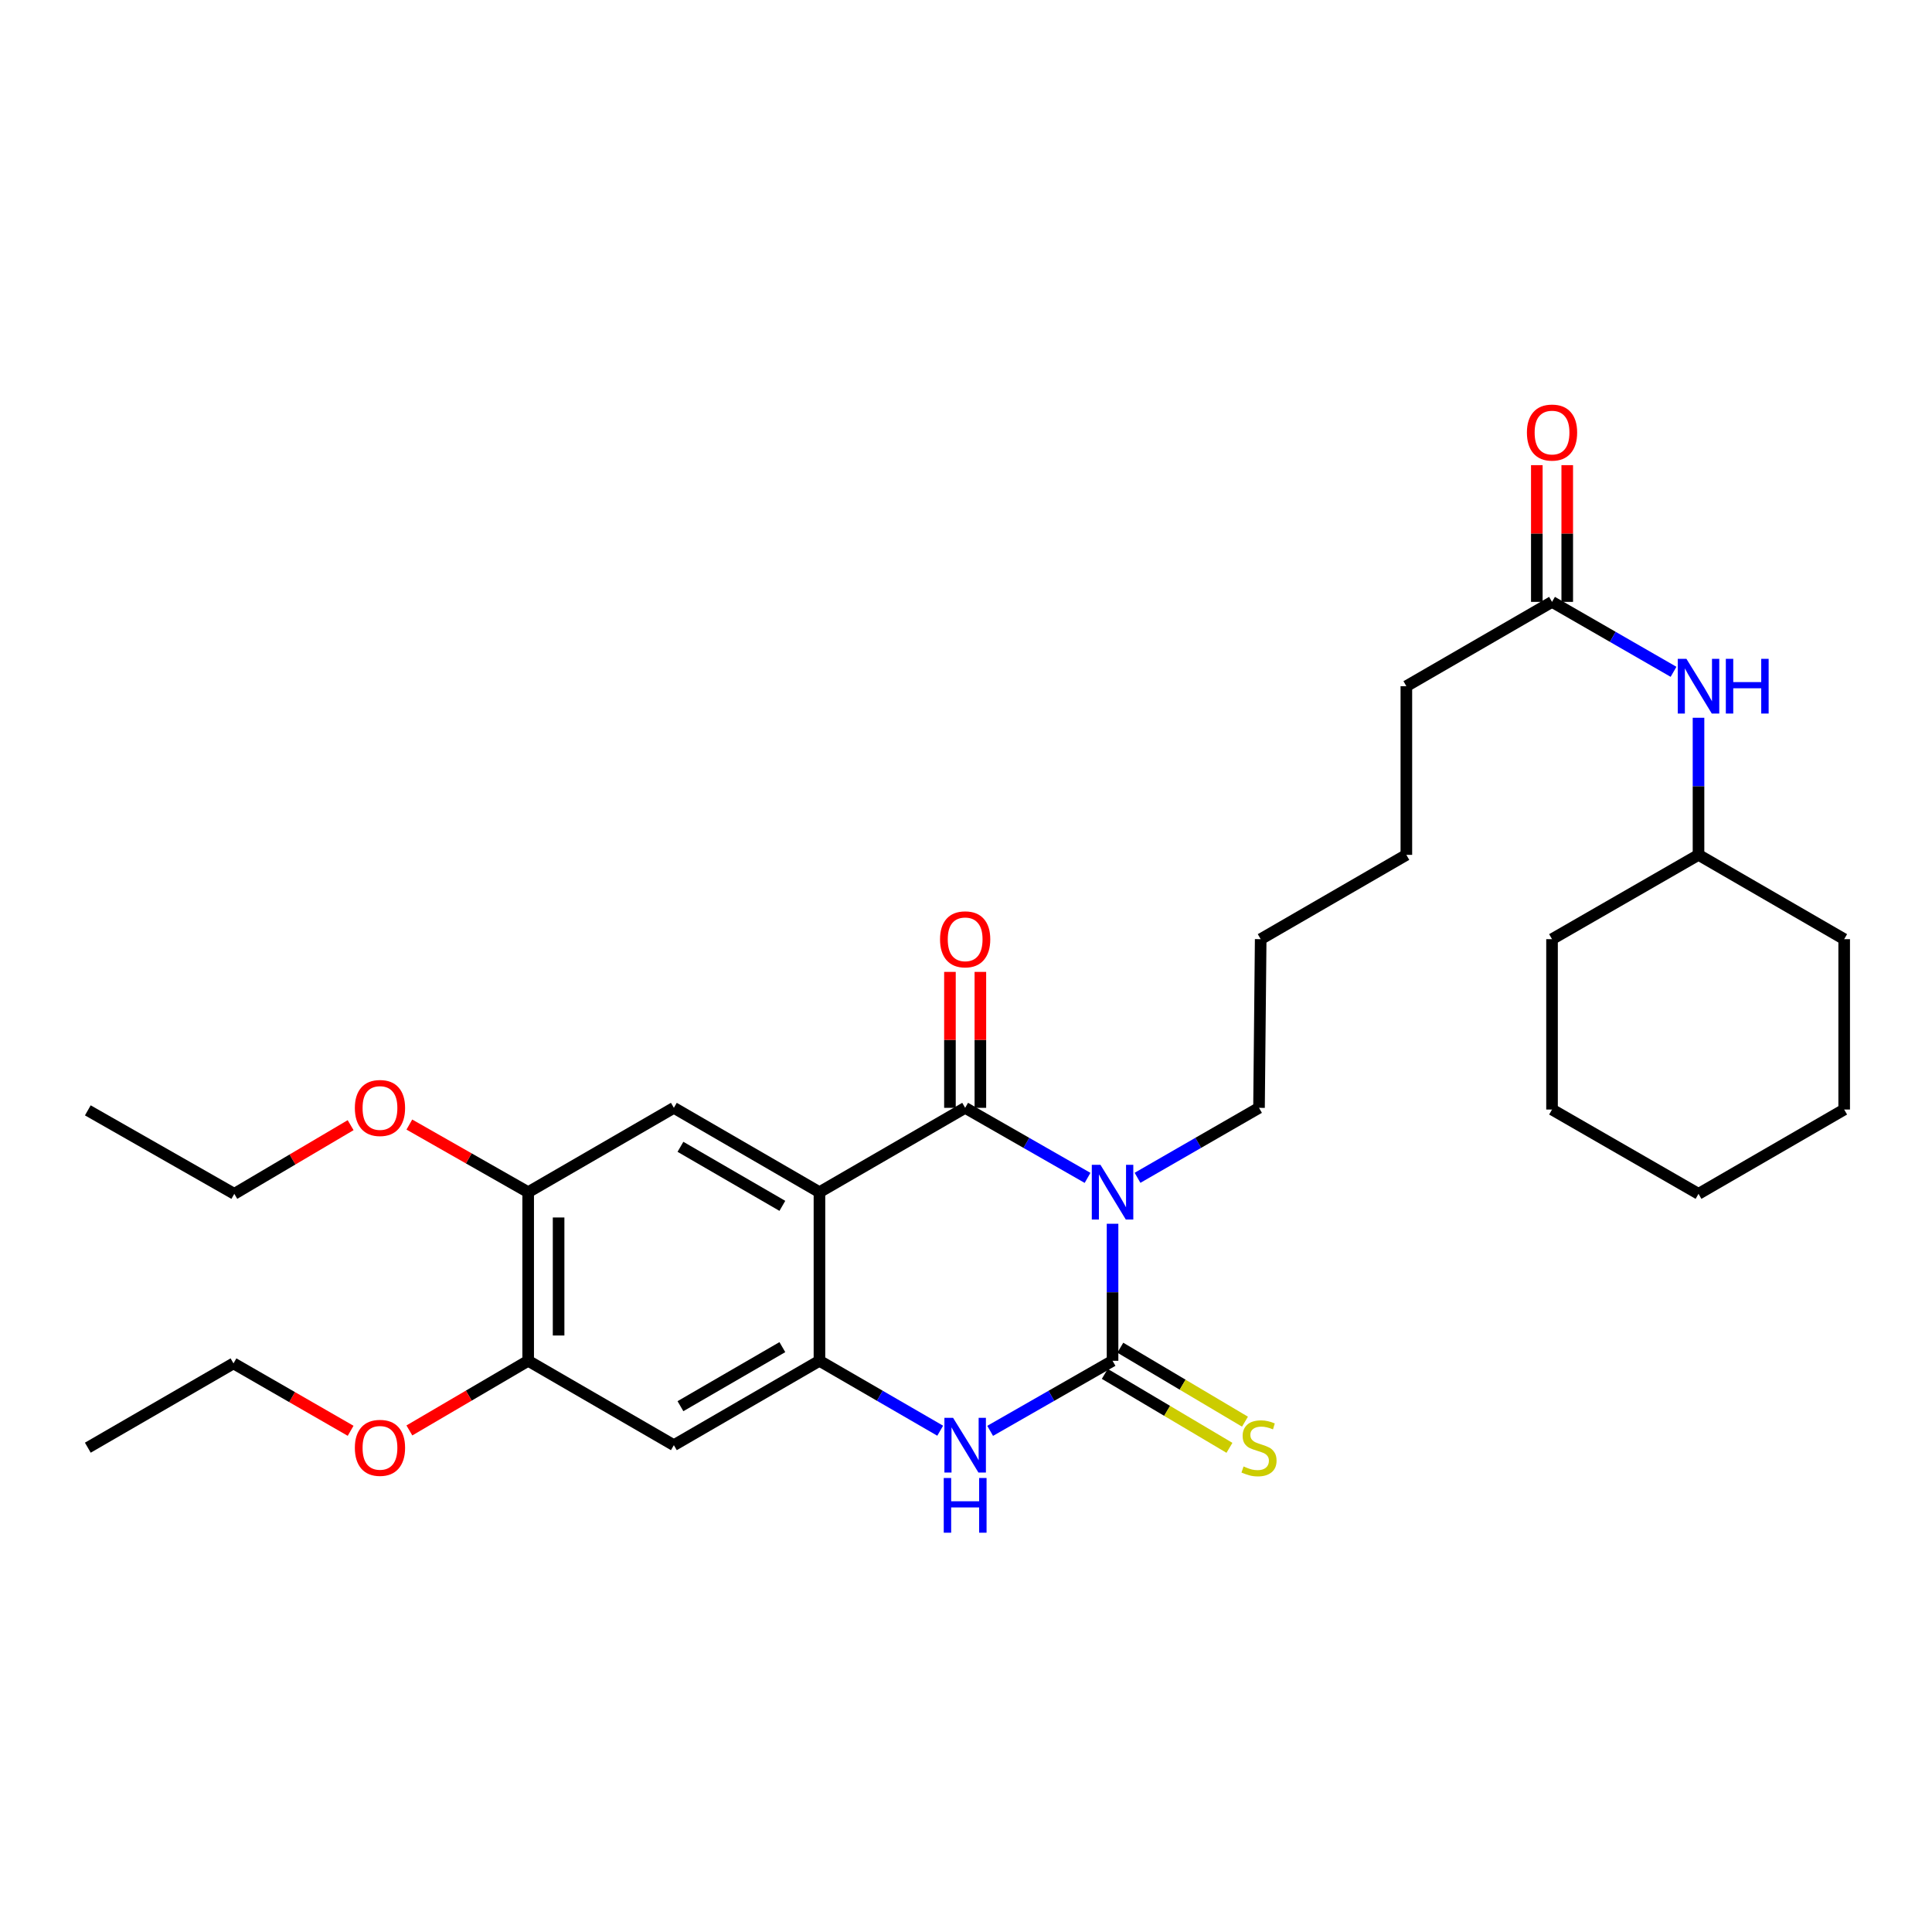 <?xml version='1.0' encoding='iso-8859-1'?>
<svg version='1.1' baseProfile='full'
              xmlns='http://www.w3.org/2000/svg'
                      xmlns:rdkit='http://www.rdkit.org/xml'
                      xmlns:xlink='http://www.w3.org/1999/xlink'
                  xml:space='preserve'
width='1000px' height='1000px' viewBox='0 0 1000 1000'>
<!-- END OF HEADER -->
<rect style='opacity:1.0;fill:#FFFFFF;stroke:none' width='1000' height='1000' x='0' y='0'> </rect>
<path class='bond-0' d='M 562.916,609.672 L 531.239,591.543' style='fill:none;fill-rule:evenodd;stroke:#0000FF;stroke-width:6px;stroke-linecap:butt;stroke-linejoin:miter;stroke-opacity:1' />
<path class='bond-0' d='M 531.239,591.543 L 499.563,573.414' style='fill:none;fill-rule:evenodd;stroke:#000000;stroke-width:6px;stroke-linecap:butt;stroke-linejoin:miter;stroke-opacity:1' />
<path class='bond-1' d='M 575.854,633.417 L 575.854,668.882' style='fill:none;fill-rule:evenodd;stroke:#0000FF;stroke-width:6px;stroke-linecap:butt;stroke-linejoin:miter;stroke-opacity:1' />
<path class='bond-1' d='M 575.854,668.882 L 575.854,704.346' style='fill:none;fill-rule:evenodd;stroke:#000000;stroke-width:6px;stroke-linecap:butt;stroke-linejoin:miter;stroke-opacity:1' />
<path class='bond-14' d='M 588.781,609.631 L 620.222,591.523' style='fill:none;fill-rule:evenodd;stroke:#0000FF;stroke-width:6px;stroke-linecap:butt;stroke-linejoin:miter;stroke-opacity:1' />
<path class='bond-14' d='M 620.222,591.523 L 651.664,573.414' style='fill:none;fill-rule:evenodd;stroke:#000000;stroke-width:6px;stroke-linecap:butt;stroke-linejoin:miter;stroke-opacity:1' />
<path class='bond-2' d='M 499.563,573.414 L 424.146,617.076' style='fill:none;fill-rule:evenodd;stroke:#000000;stroke-width:6px;stroke-linecap:butt;stroke-linejoin:miter;stroke-opacity:1' />
<path class='bond-10' d='M 507.436,573.414 L 507.436,538.233' style='fill:none;fill-rule:evenodd;stroke:#000000;stroke-width:6px;stroke-linecap:butt;stroke-linejoin:miter;stroke-opacity:1' />
<path class='bond-10' d='M 507.436,538.233 L 507.436,503.052' style='fill:none;fill-rule:evenodd;stroke:#FF0000;stroke-width:6px;stroke-linecap:butt;stroke-linejoin:miter;stroke-opacity:1' />
<path class='bond-10' d='M 491.689,573.414 L 491.689,538.233' style='fill:none;fill-rule:evenodd;stroke:#000000;stroke-width:6px;stroke-linecap:butt;stroke-linejoin:miter;stroke-opacity:1' />
<path class='bond-10' d='M 491.689,538.233 L 491.689,503.052' style='fill:none;fill-rule:evenodd;stroke:#FF0000;stroke-width:6px;stroke-linecap:butt;stroke-linejoin:miter;stroke-opacity:1' />
<path class='bond-4' d='M 575.854,704.346 L 544.177,722.478' style='fill:none;fill-rule:evenodd;stroke:#000000;stroke-width:6px;stroke-linecap:butt;stroke-linejoin:miter;stroke-opacity:1' />
<path class='bond-4' d='M 544.177,722.478 L 512.5,740.61' style='fill:none;fill-rule:evenodd;stroke:#0000FF;stroke-width:6px;stroke-linecap:butt;stroke-linejoin:miter;stroke-opacity:1' />
<path class='bond-9' d='M 571.837,711.117 L 604.1,730.257' style='fill:none;fill-rule:evenodd;stroke:#000000;stroke-width:6px;stroke-linecap:butt;stroke-linejoin:miter;stroke-opacity:1' />
<path class='bond-9' d='M 604.1,730.257 L 636.363,749.396' style='fill:none;fill-rule:evenodd;stroke:#CCCC00;stroke-width:6px;stroke-linecap:butt;stroke-linejoin:miter;stroke-opacity:1' />
<path class='bond-9' d='M 579.871,697.574 L 612.134,716.714' style='fill:none;fill-rule:evenodd;stroke:#000000;stroke-width:6px;stroke-linecap:butt;stroke-linejoin:miter;stroke-opacity:1' />
<path class='bond-9' d='M 612.134,716.714 L 644.397,735.854' style='fill:none;fill-rule:evenodd;stroke:#CCCC00;stroke-width:6px;stroke-linecap:butt;stroke-linejoin:miter;stroke-opacity:1' />
<path class='bond-5' d='M 424.146,617.076 L 348.791,573.414' style='fill:none;fill-rule:evenodd;stroke:#000000;stroke-width:6px;stroke-linecap:butt;stroke-linejoin:miter;stroke-opacity:1' />
<path class='bond-5' d='M 404.949,624.151 L 352.2,593.588' style='fill:none;fill-rule:evenodd;stroke:#000000;stroke-width:6px;stroke-linecap:butt;stroke-linejoin:miter;stroke-opacity:1' />
<path class='bond-30' d='M 424.146,617.076 L 424.146,704.346' style='fill:none;fill-rule:evenodd;stroke:#000000;stroke-width:6px;stroke-linecap:butt;stroke-linejoin:miter;stroke-opacity:1' />
<path class='bond-3' d='M 424.146,704.346 L 455.395,722.44' style='fill:none;fill-rule:evenodd;stroke:#000000;stroke-width:6px;stroke-linecap:butt;stroke-linejoin:miter;stroke-opacity:1' />
<path class='bond-3' d='M 455.395,722.44 L 486.644,740.535' style='fill:none;fill-rule:evenodd;stroke:#0000FF;stroke-width:6px;stroke-linecap:butt;stroke-linejoin:miter;stroke-opacity:1' />
<path class='bond-6' d='M 424.146,704.346 L 348.791,748.016' style='fill:none;fill-rule:evenodd;stroke:#000000;stroke-width:6px;stroke-linecap:butt;stroke-linejoin:miter;stroke-opacity:1' />
<path class='bond-6' d='M 404.948,697.272 L 352.199,727.841' style='fill:none;fill-rule:evenodd;stroke:#000000;stroke-width:6px;stroke-linecap:butt;stroke-linejoin:miter;stroke-opacity:1' />
<path class='bond-7' d='M 348.791,573.414 L 273.383,617.076' style='fill:none;fill-rule:evenodd;stroke:#000000;stroke-width:6px;stroke-linecap:butt;stroke-linejoin:miter;stroke-opacity:1' />
<path class='bond-8' d='M 348.791,748.016 L 273.383,704.346' style='fill:none;fill-rule:evenodd;stroke:#000000;stroke-width:6px;stroke-linecap:butt;stroke-linejoin:miter;stroke-opacity:1' />
<path class='bond-15' d='M 273.383,617.076 L 242.631,599.573' style='fill:none;fill-rule:evenodd;stroke:#000000;stroke-width:6px;stroke-linecap:butt;stroke-linejoin:miter;stroke-opacity:1' />
<path class='bond-15' d='M 242.631,599.573 L 211.879,582.07' style='fill:none;fill-rule:evenodd;stroke:#FF0000;stroke-width:6px;stroke-linecap:butt;stroke-linejoin:miter;stroke-opacity:1' />
<path class='bond-31' d='M 273.383,617.076 L 273.383,704.346' style='fill:none;fill-rule:evenodd;stroke:#000000;stroke-width:6px;stroke-linecap:butt;stroke-linejoin:miter;stroke-opacity:1' />
<path class='bond-31' d='M 289.13,630.166 L 289.13,691.255' style='fill:none;fill-rule:evenodd;stroke:#000000;stroke-width:6px;stroke-linecap:butt;stroke-linejoin:miter;stroke-opacity:1' />
<path class='bond-16' d='M 273.383,704.346 L 242.639,722.37' style='fill:none;fill-rule:evenodd;stroke:#000000;stroke-width:6px;stroke-linecap:butt;stroke-linejoin:miter;stroke-opacity:1' />
<path class='bond-16' d='M 242.639,722.37 L 211.895,740.394' style='fill:none;fill-rule:evenodd;stroke:#FF0000;stroke-width:6px;stroke-linecap:butt;stroke-linejoin:miter;stroke-opacity:1' />
<path class='bond-11' d='M 803.328,311.535 L 727.929,355.17' style='fill:none;fill-rule:evenodd;stroke:#000000;stroke-width:6px;stroke-linecap:butt;stroke-linejoin:miter;stroke-opacity:1' />
<path class='bond-12' d='M 803.328,311.535 L 834.774,329.632' style='fill:none;fill-rule:evenodd;stroke:#000000;stroke-width:6px;stroke-linecap:butt;stroke-linejoin:miter;stroke-opacity:1' />
<path class='bond-12' d='M 834.774,329.632 L 866.22,347.73' style='fill:none;fill-rule:evenodd;stroke:#0000FF;stroke-width:6px;stroke-linecap:butt;stroke-linejoin:miter;stroke-opacity:1' />
<path class='bond-13' d='M 811.201,311.535 L 811.201,276.149' style='fill:none;fill-rule:evenodd;stroke:#000000;stroke-width:6px;stroke-linecap:butt;stroke-linejoin:miter;stroke-opacity:1' />
<path class='bond-13' d='M 811.201,276.149 L 811.201,240.763' style='fill:none;fill-rule:evenodd;stroke:#FF0000;stroke-width:6px;stroke-linecap:butt;stroke-linejoin:miter;stroke-opacity:1' />
<path class='bond-13' d='M 795.455,311.535 L 795.455,276.149' style='fill:none;fill-rule:evenodd;stroke:#000000;stroke-width:6px;stroke-linecap:butt;stroke-linejoin:miter;stroke-opacity:1' />
<path class='bond-13' d='M 795.455,276.149 L 795.455,240.763' style='fill:none;fill-rule:evenodd;stroke:#FF0000;stroke-width:6px;stroke-linecap:butt;stroke-linejoin:miter;stroke-opacity:1' />
<path class='bond-17' d='M 879.147,371.512 L 879.147,406.993' style='fill:none;fill-rule:evenodd;stroke:#0000FF;stroke-width:6px;stroke-linecap:butt;stroke-linejoin:miter;stroke-opacity:1' />
<path class='bond-17' d='M 879.147,406.993 L 879.147,442.475' style='fill:none;fill-rule:evenodd;stroke:#000000;stroke-width:6px;stroke-linecap:butt;stroke-linejoin:miter;stroke-opacity:1' />
<path class='bond-21' d='M 651.664,573.414 L 652.53,486.11' style='fill:none;fill-rule:evenodd;stroke:#000000;stroke-width:6px;stroke-linecap:butt;stroke-linejoin:miter;stroke-opacity:1' />
<path class='bond-19' d='M 181.483,582.383 L 151.378,600.158' style='fill:none;fill-rule:evenodd;stroke:#FF0000;stroke-width:6px;stroke-linecap:butt;stroke-linejoin:miter;stroke-opacity:1' />
<path class='bond-19' d='M 151.378,600.158 L 121.273,617.933' style='fill:none;fill-rule:evenodd;stroke:#000000;stroke-width:6px;stroke-linecap:butt;stroke-linejoin:miter;stroke-opacity:1' />
<path class='bond-20' d='M 181.485,740.579 L 151.169,723.131' style='fill:none;fill-rule:evenodd;stroke:#FF0000;stroke-width:6px;stroke-linecap:butt;stroke-linejoin:miter;stroke-opacity:1' />
<path class='bond-20' d='M 151.169,723.131 L 120.853,705.684' style='fill:none;fill-rule:evenodd;stroke:#000000;stroke-width:6px;stroke-linecap:butt;stroke-linejoin:miter;stroke-opacity:1' />
<path class='bond-22' d='M 879.147,442.475 L 803.328,486.11' style='fill:none;fill-rule:evenodd;stroke:#000000;stroke-width:6px;stroke-linecap:butt;stroke-linejoin:miter;stroke-opacity:1' />
<path class='bond-23' d='M 879.147,442.475 L 954.545,486.11' style='fill:none;fill-rule:evenodd;stroke:#000000;stroke-width:6px;stroke-linecap:butt;stroke-linejoin:miter;stroke-opacity:1' />
<path class='bond-18' d='M 727.929,355.17 L 727.929,442.475' style='fill:none;fill-rule:evenodd;stroke:#000000;stroke-width:6px;stroke-linecap:butt;stroke-linejoin:miter;stroke-opacity:1' />
<path class='bond-25' d='M 121.273,617.933 L 45.455,574.718' style='fill:none;fill-rule:evenodd;stroke:#000000;stroke-width:6px;stroke-linecap:butt;stroke-linejoin:miter;stroke-opacity:1' />
<path class='bond-26' d='M 120.853,705.684 L 45.455,749.319' style='fill:none;fill-rule:evenodd;stroke:#000000;stroke-width:6px;stroke-linecap:butt;stroke-linejoin:miter;stroke-opacity:1' />
<path class='bond-24' d='M 652.53,486.11 L 727.929,442.475' style='fill:none;fill-rule:evenodd;stroke:#000000;stroke-width:6px;stroke-linecap:butt;stroke-linejoin:miter;stroke-opacity:1' />
<path class='bond-28' d='M 803.328,486.11 L 803.328,574.289' style='fill:none;fill-rule:evenodd;stroke:#000000;stroke-width:6px;stroke-linecap:butt;stroke-linejoin:miter;stroke-opacity:1' />
<path class='bond-27' d='M 954.545,486.11 L 954.545,574.289' style='fill:none;fill-rule:evenodd;stroke:#000000;stroke-width:6px;stroke-linecap:butt;stroke-linejoin:miter;stroke-opacity:1' />
<path class='bond-29' d='M 954.545,574.289 L 879.147,617.933' style='fill:none;fill-rule:evenodd;stroke:#000000;stroke-width:6px;stroke-linecap:butt;stroke-linejoin:miter;stroke-opacity:1' />
<path class='bond-32' d='M 803.328,574.289 L 879.147,617.933' style='fill:none;fill-rule:evenodd;stroke:#000000;stroke-width:6px;stroke-linecap:butt;stroke-linejoin:miter;stroke-opacity:1' />
<path  class='atom-0' d='M 569.594 602.916
L 578.874 617.916
Q 579.794 619.396, 581.274 622.076
Q 582.754 624.756, 582.834 624.916
L 582.834 602.916
L 586.594 602.916
L 586.594 631.236
L 582.714 631.236
L 572.754 614.836
Q 571.594 612.916, 570.354 610.716
Q 569.154 608.516, 568.794 607.836
L 568.794 631.236
L 565.114 631.236
L 565.114 602.916
L 569.594 602.916
' fill='#0000FF'/>
<path  class='atom-5' d='M 493.303 733.856
L 502.583 748.856
Q 503.503 750.336, 504.983 753.016
Q 506.463 755.696, 506.543 755.856
L 506.543 733.856
L 510.303 733.856
L 510.303 762.176
L 506.423 762.176
L 496.463 745.776
Q 495.303 743.856, 494.063 741.656
Q 492.863 739.456, 492.503 738.776
L 492.503 762.176
L 488.823 762.176
L 488.823 733.856
L 493.303 733.856
' fill='#0000FF'/>
<path  class='atom-5' d='M 488.483 765.008
L 492.323 765.008
L 492.323 777.048
L 506.803 777.048
L 506.803 765.008
L 510.643 765.008
L 510.643 793.328
L 506.803 793.328
L 506.803 780.248
L 492.323 780.248
L 492.323 793.328
L 488.483 793.328
L 488.483 765.008
' fill='#0000FF'/>
<path  class='atom-10' d='M 643.664 759.039
Q 643.984 759.159, 645.304 759.719
Q 646.624 760.279, 648.064 760.639
Q 649.544 760.959, 650.984 760.959
Q 653.664 760.959, 655.224 759.679
Q 656.784 758.359, 656.784 756.079
Q 656.784 754.519, 655.984 753.559
Q 655.224 752.599, 654.024 752.079
Q 652.824 751.559, 650.824 750.959
Q 648.304 750.199, 646.784 749.479
Q 645.304 748.759, 644.224 747.239
Q 643.184 745.719, 643.184 743.159
Q 643.184 739.599, 645.584 737.399
Q 648.024 735.199, 652.824 735.199
Q 656.104 735.199, 659.824 736.759
L 658.904 739.839
Q 655.504 738.439, 652.944 738.439
Q 650.184 738.439, 648.664 739.599
Q 647.144 740.719, 647.184 742.679
Q 647.184 744.199, 647.944 745.119
Q 648.744 746.039, 649.864 746.559
Q 651.024 747.079, 652.944 747.679
Q 655.504 748.479, 657.024 749.279
Q 658.544 750.079, 659.624 751.719
Q 660.744 753.319, 660.744 756.079
Q 660.744 759.999, 658.104 762.119
Q 655.504 764.199, 651.144 764.199
Q 648.624 764.199, 646.704 763.639
Q 644.824 763.119, 642.584 762.199
L 643.664 759.039
' fill='#CCCC00'/>
<path  class='atom-11' d='M 486.563 486.19
Q 486.563 479.39, 489.923 475.59
Q 493.283 471.79, 499.563 471.79
Q 505.843 471.79, 509.203 475.59
Q 512.563 479.39, 512.563 486.19
Q 512.563 493.07, 509.163 496.99
Q 505.763 500.87, 499.563 500.87
Q 493.323 500.87, 489.923 496.99
Q 486.563 493.11, 486.563 486.19
M 499.563 497.67
Q 503.883 497.67, 506.203 494.79
Q 508.563 491.87, 508.563 486.19
Q 508.563 480.63, 506.203 477.83
Q 503.883 474.99, 499.563 474.99
Q 495.243 474.99, 492.883 477.79
Q 490.563 480.59, 490.563 486.19
Q 490.563 491.91, 492.883 494.79
Q 495.243 497.67, 499.563 497.67
' fill='#FF0000'/>
<path  class='atom-13' d='M 872.887 341.01
L 882.167 356.01
Q 883.087 357.49, 884.567 360.17
Q 886.047 362.85, 886.127 363.01
L 886.127 341.01
L 889.887 341.01
L 889.887 369.33
L 886.007 369.33
L 876.047 352.93
Q 874.887 351.01, 873.647 348.81
Q 872.447 346.61, 872.087 345.93
L 872.087 369.33
L 868.407 369.33
L 868.407 341.01
L 872.887 341.01
' fill='#0000FF'/>
<path  class='atom-13' d='M 893.287 341.01
L 897.127 341.01
L 897.127 353.05
L 911.607 353.05
L 911.607 341.01
L 915.447 341.01
L 915.447 369.33
L 911.607 369.33
L 911.607 356.25
L 897.127 356.25
L 897.127 369.33
L 893.287 369.33
L 893.287 341.01
' fill='#0000FF'/>
<path  class='atom-14' d='M 790.328 223.89
Q 790.328 217.09, 793.688 213.29
Q 797.048 209.49, 803.328 209.49
Q 809.608 209.49, 812.968 213.29
Q 816.328 217.09, 816.328 223.89
Q 816.328 230.77, 812.928 234.69
Q 809.528 238.57, 803.328 238.57
Q 797.088 238.57, 793.688 234.69
Q 790.328 230.81, 790.328 223.89
M 803.328 235.37
Q 807.648 235.37, 809.968 232.49
Q 812.328 229.57, 812.328 223.89
Q 812.328 218.33, 809.968 215.53
Q 807.648 212.69, 803.328 212.69
Q 799.008 212.69, 796.648 215.49
Q 794.328 218.29, 794.328 223.89
Q 794.328 229.61, 796.648 232.49
Q 799.008 235.37, 803.328 235.37
' fill='#FF0000'/>
<path  class='atom-16' d='M 183.672 573.494
Q 183.672 566.694, 187.032 562.894
Q 190.392 559.094, 196.672 559.094
Q 202.952 559.094, 206.312 562.894
Q 209.672 566.694, 209.672 573.494
Q 209.672 580.374, 206.272 584.294
Q 202.872 588.174, 196.672 588.174
Q 190.432 588.174, 187.032 584.294
Q 183.672 580.414, 183.672 573.494
M 196.672 584.974
Q 200.992 584.974, 203.312 582.094
Q 205.672 579.174, 205.672 573.494
Q 205.672 567.934, 203.312 565.134
Q 200.992 562.294, 196.672 562.294
Q 192.352 562.294, 189.992 565.094
Q 187.672 567.894, 187.672 573.494
Q 187.672 579.214, 189.992 582.094
Q 192.352 584.974, 196.672 584.974
' fill='#FF0000'/>
<path  class='atom-17' d='M 183.672 749.399
Q 183.672 742.599, 187.032 738.799
Q 190.392 734.999, 196.672 734.999
Q 202.952 734.999, 206.312 738.799
Q 209.672 742.599, 209.672 749.399
Q 209.672 756.279, 206.272 760.199
Q 202.872 764.079, 196.672 764.079
Q 190.432 764.079, 187.032 760.199
Q 183.672 756.319, 183.672 749.399
M 196.672 760.879
Q 200.992 760.879, 203.312 757.999
Q 205.672 755.079, 205.672 749.399
Q 205.672 743.839, 203.312 741.039
Q 200.992 738.199, 196.672 738.199
Q 192.352 738.199, 189.992 740.999
Q 187.672 743.799, 187.672 749.399
Q 187.672 755.119, 189.992 757.999
Q 192.352 760.879, 196.672 760.879
' fill='#FF0000'/>
</svg>
